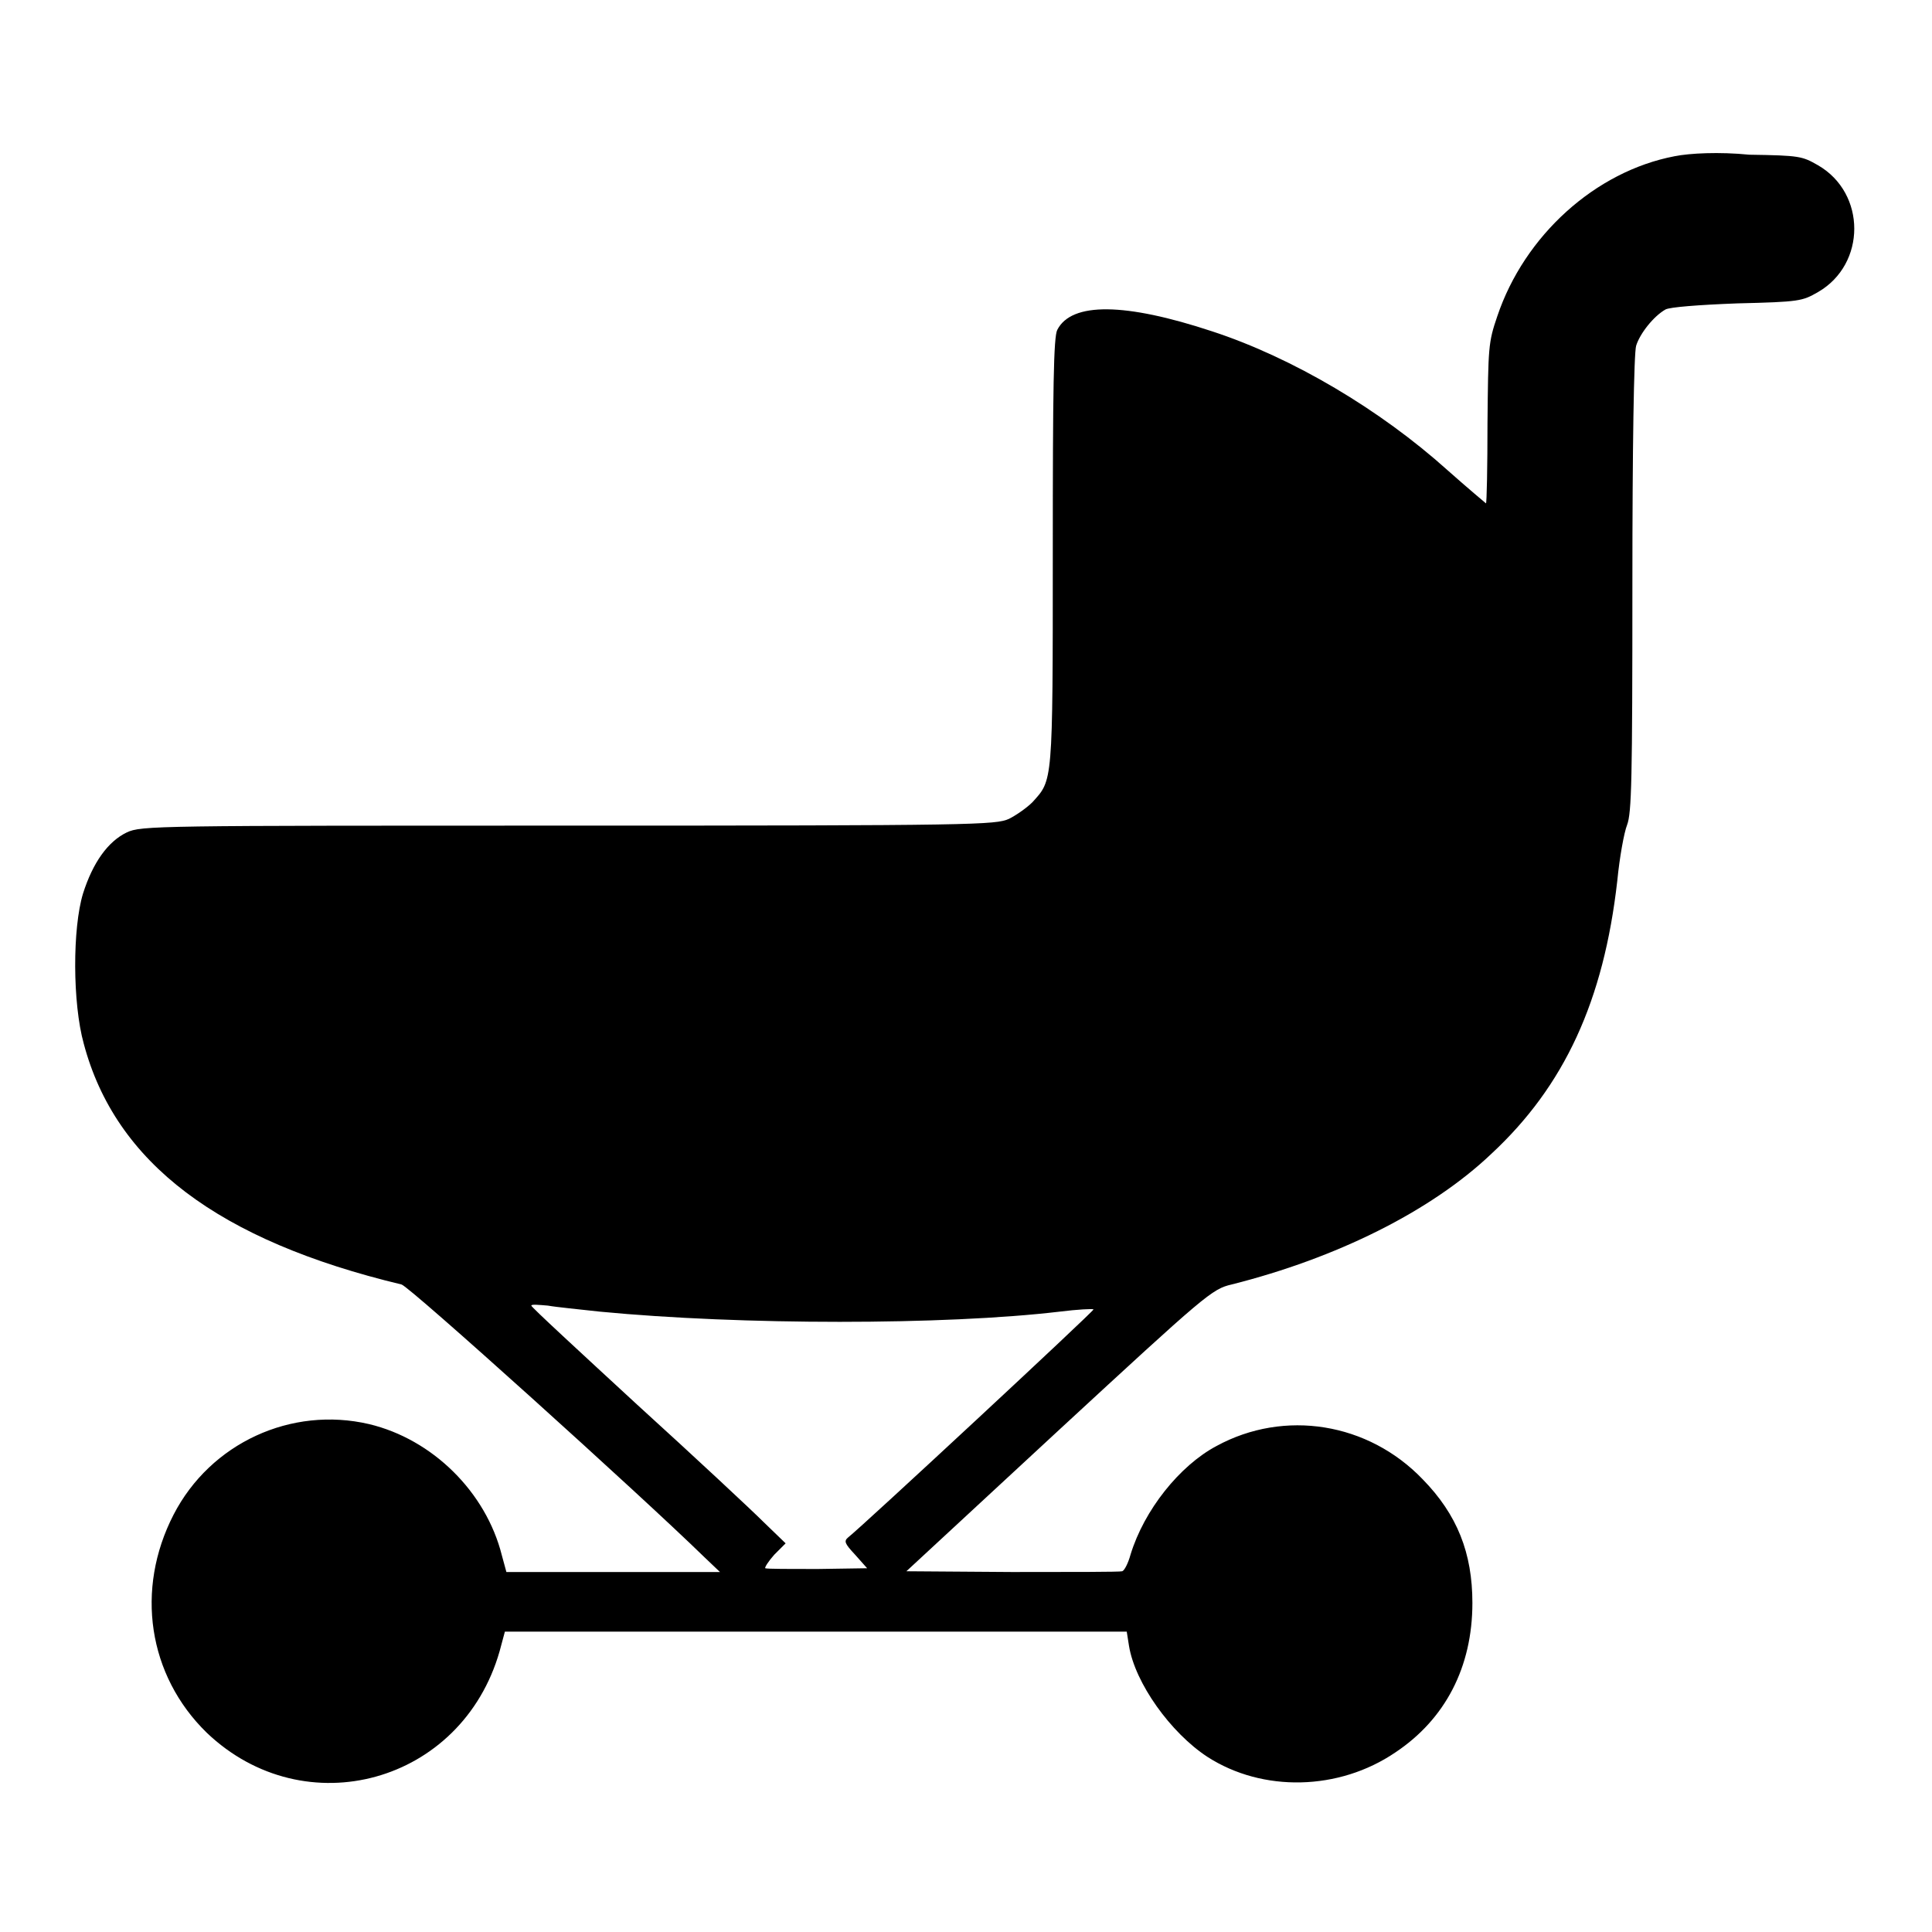 <?xml version="1.0" encoding="utf-8"?>
<!-- Svg Vector Icons : http://www.onlinewebfonts.com/icon -->
<!DOCTYPE svg PUBLIC "-//W3C//DTD SVG 1.1//EN" "http://www.w3.org/Graphics/SVG/1.1/DTD/svg11.dtd">
<svg version="1.1" xmlns="http://www.w3.org/2000/svg" xmlns:xlink="http://www.w3.org/1999/xlink" x="0px" y="0px" viewBox="0 0 256 256" enable-background="new 0 0 256 256" xml:space="preserve">
<g><g><g><path fill="#000000" d="M221.9,20.7c-10.5,2-19.9,10.5-23.5,21.2c-1.2,3.5-1.2,4.1-1.3,14.2c0,5.8-0.1,10.6-0.2,10.6c0,0-2.4-2-5.1-4.4c-8.9-8-20.5-14.9-31.2-18.4c-11.5-3.8-18.6-3.9-20.5-0.2c-0.5,0.9-0.6,7.8-0.6,29.5c0,30.9,0,30.1-2.7,33.1c-0.7,0.7-2.1,1.7-3.1,2.2c-1.8,0.8-4.3,0.9-58.4,0.9c-54.6,0-56.6,0-58.5,0.9c-2.5,1.2-4.5,4-5.8,8.1c-1.4,4.6-1.4,14.5,0.1,19.9c4.2,15.8,17.9,26.1,42.1,31.9c1,0.2,31.7,27.9,40.1,36.1l2.1,2H81.3H67.1l-0.6-2.2c-2.1-8.4-9.2-15.4-17.6-17.4c-10.3-2.4-21,2.5-25.9,12c-5.1,9.9-3.4,21.3,4.4,28.9c13,12.4,33.8,6.7,38.8-10.8l0.7-2.6h41.2h41.2l0.3,1.9c0.8,4.9,5.5,11.5,10.4,14.7c7.3,4.7,17.4,4.5,24.9-0.6c6.6-4.4,10.2-11.3,10.2-19.8c0-6.6-2-11.7-6.6-16.4c-7.2-7.5-18.3-9.3-27.3-4.4c-4.9,2.6-9.6,8.5-11.4,14.4c-0.3,1.1-0.8,2.1-1.1,2.2c-0.3,0.1-6.8,0.1-14.6,0.1l-14-0.1l20.2-18.7c19.5-18,20.3-18.7,22.9-19.3c13.9-3.5,26.4-9.7,34.4-17.3c9.7-9,14.9-20.3,16.7-36.2c0.3-3.1,0.9-6.4,1.3-7.4c0.6-1.6,0.7-5.9,0.7-31.9c0-18.1,0.2-30.7,0.5-31.6c0.5-1.6,2.3-3.9,3.9-4.8c0.6-0.3,4.2-0.6,9.5-0.8c8.3-0.2,8.6-0.3,10.7-1.5c6.4-3.7,6.4-13.1,0-16.8c-2.1-1.2-2.4-1.3-9.1-1.4C227.8,20.1,223.9,20.3,221.9,20.7z M79.5,173.8c18.7,1.8,45.7,1.8,60.9,0c2.4-0.3,4.4-0.4,4.5-0.3c0.2,0.1-30.8,28.9-32.5,30.2c-0.6,0.5-0.5,0.8,0.9,2.3l1.6,1.8l-6.6,0.1c-3.6,0-6.7,0-6.9-0.1c-0.1-0.1,0.4-0.9,1.2-1.8l1.5-1.5l-2.9-2.8c-1.6-1.6-9.1-8.6-16.8-15.6c-7.7-7.1-14-12.9-14-13.1s1-0.1,2.2,0C73.7,173.2,76.8,173.5,79.5,173.8z"/></g></g></g>
</svg>